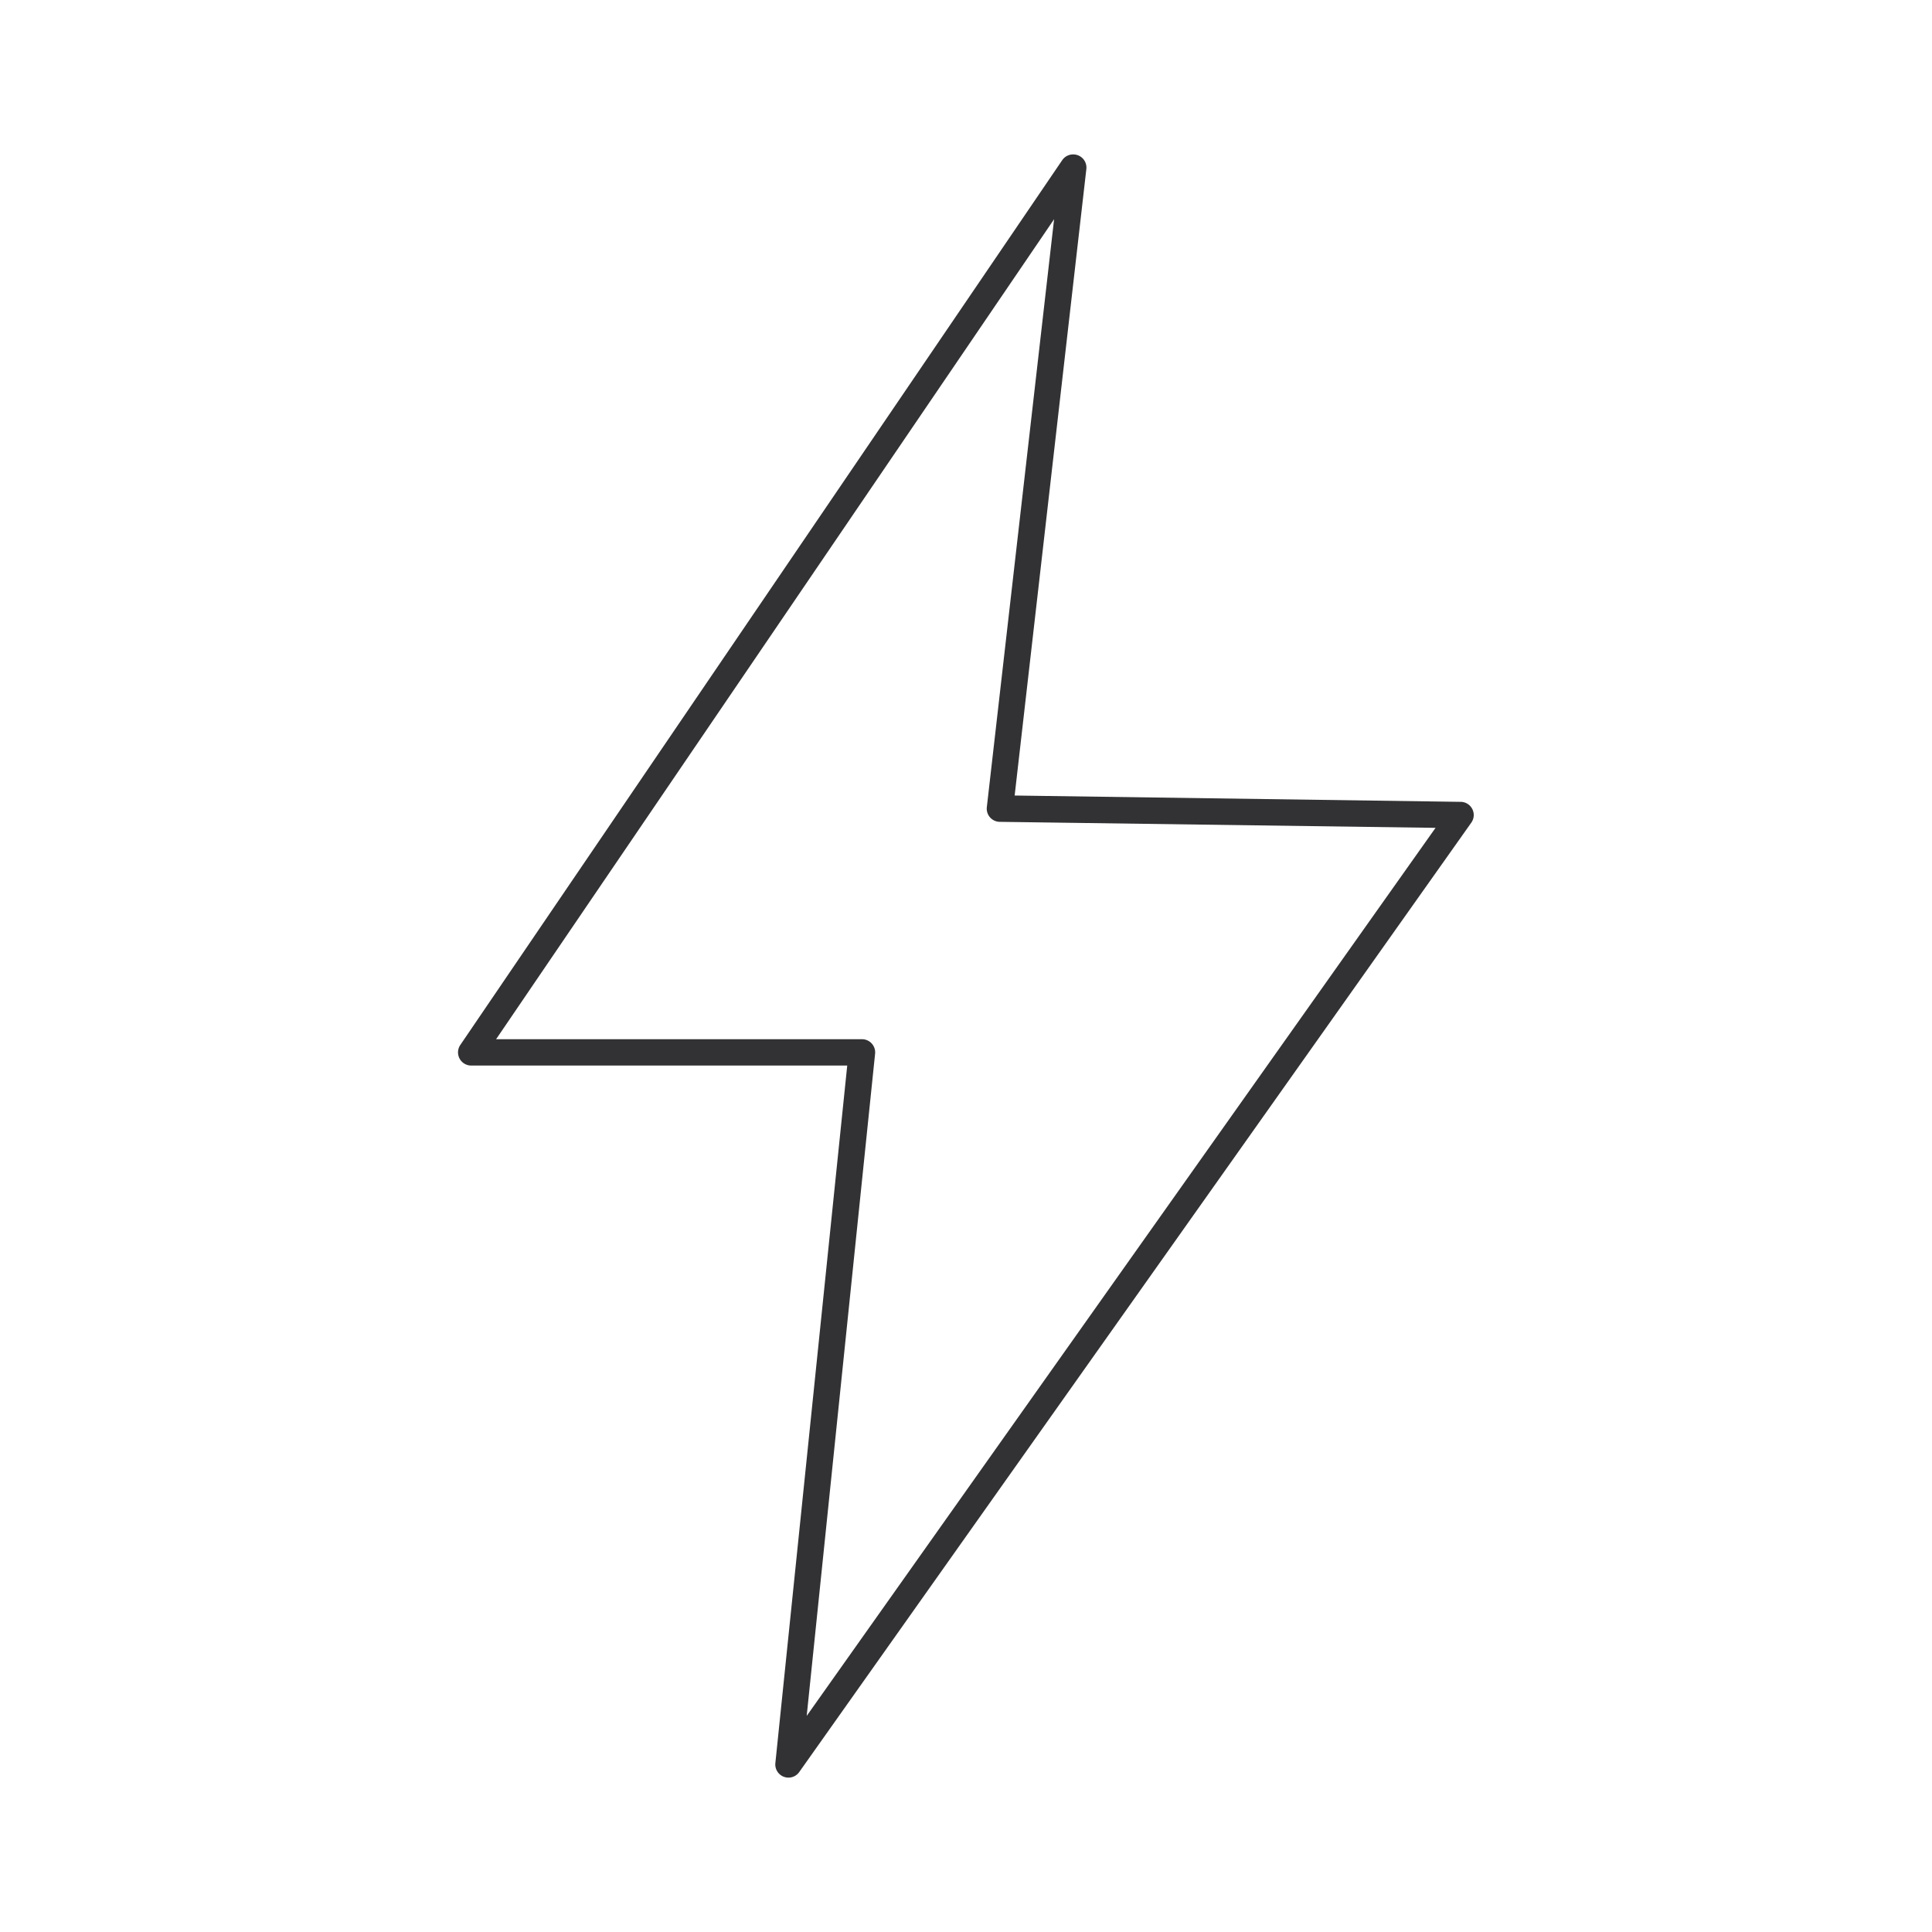 <svg viewBox="0 0 55 55" height="55" width="55" xmlns:xlink="http://www.w3.org/1999/xlink" xmlns="http://www.w3.org/2000/svg">
  <defs>
    <clipPath id="clip-path">
      <rect fill="none" height="47.027" width="29.737" data-name="Rectangle 108" id="Rectangle_108"></rect>
    </clipPath>
    <clipPath id="clip-Icone_Électrique">
      <rect height="55" width="55"></rect>
    </clipPath>
  </defs>
  <g clip-path="url(#clip-Icone_Électrique)" data-name="Icone Électrique" id="Icone_Électrique">
    <g transform="translate(12.631 3.987)" data-name="Group 82" id="Group_82">
      <g clip-path="url(#clip-path)" transform="translate(0 0)" data-name="Group 81" id="Group_81">
        <path fill="#323133" transform="translate(0.408 0.409)" d="M17.515,0a.375.375,0,0,1,.372.418L15.846,18.251l12.7.18a.375.375,0,0,1,.3.592L9.713,46.051a.375.375,0,0,1-.679-.255L11.08,25.938H.375a.375.375,0,0,1-.31-.586L17.2.164A.375.375,0,0,1,17.515,0ZM27.828,19.171,15.421,19a.375.375,0,0,1-.367-.418L16.969,1.844,1.084,25.188H11.5a.375.375,0,0,1,.373.413L9.926,44.452Z" data-name="Path 324" id="Path_324"></path>
      </g>
    </g>
  </g>
</svg>

